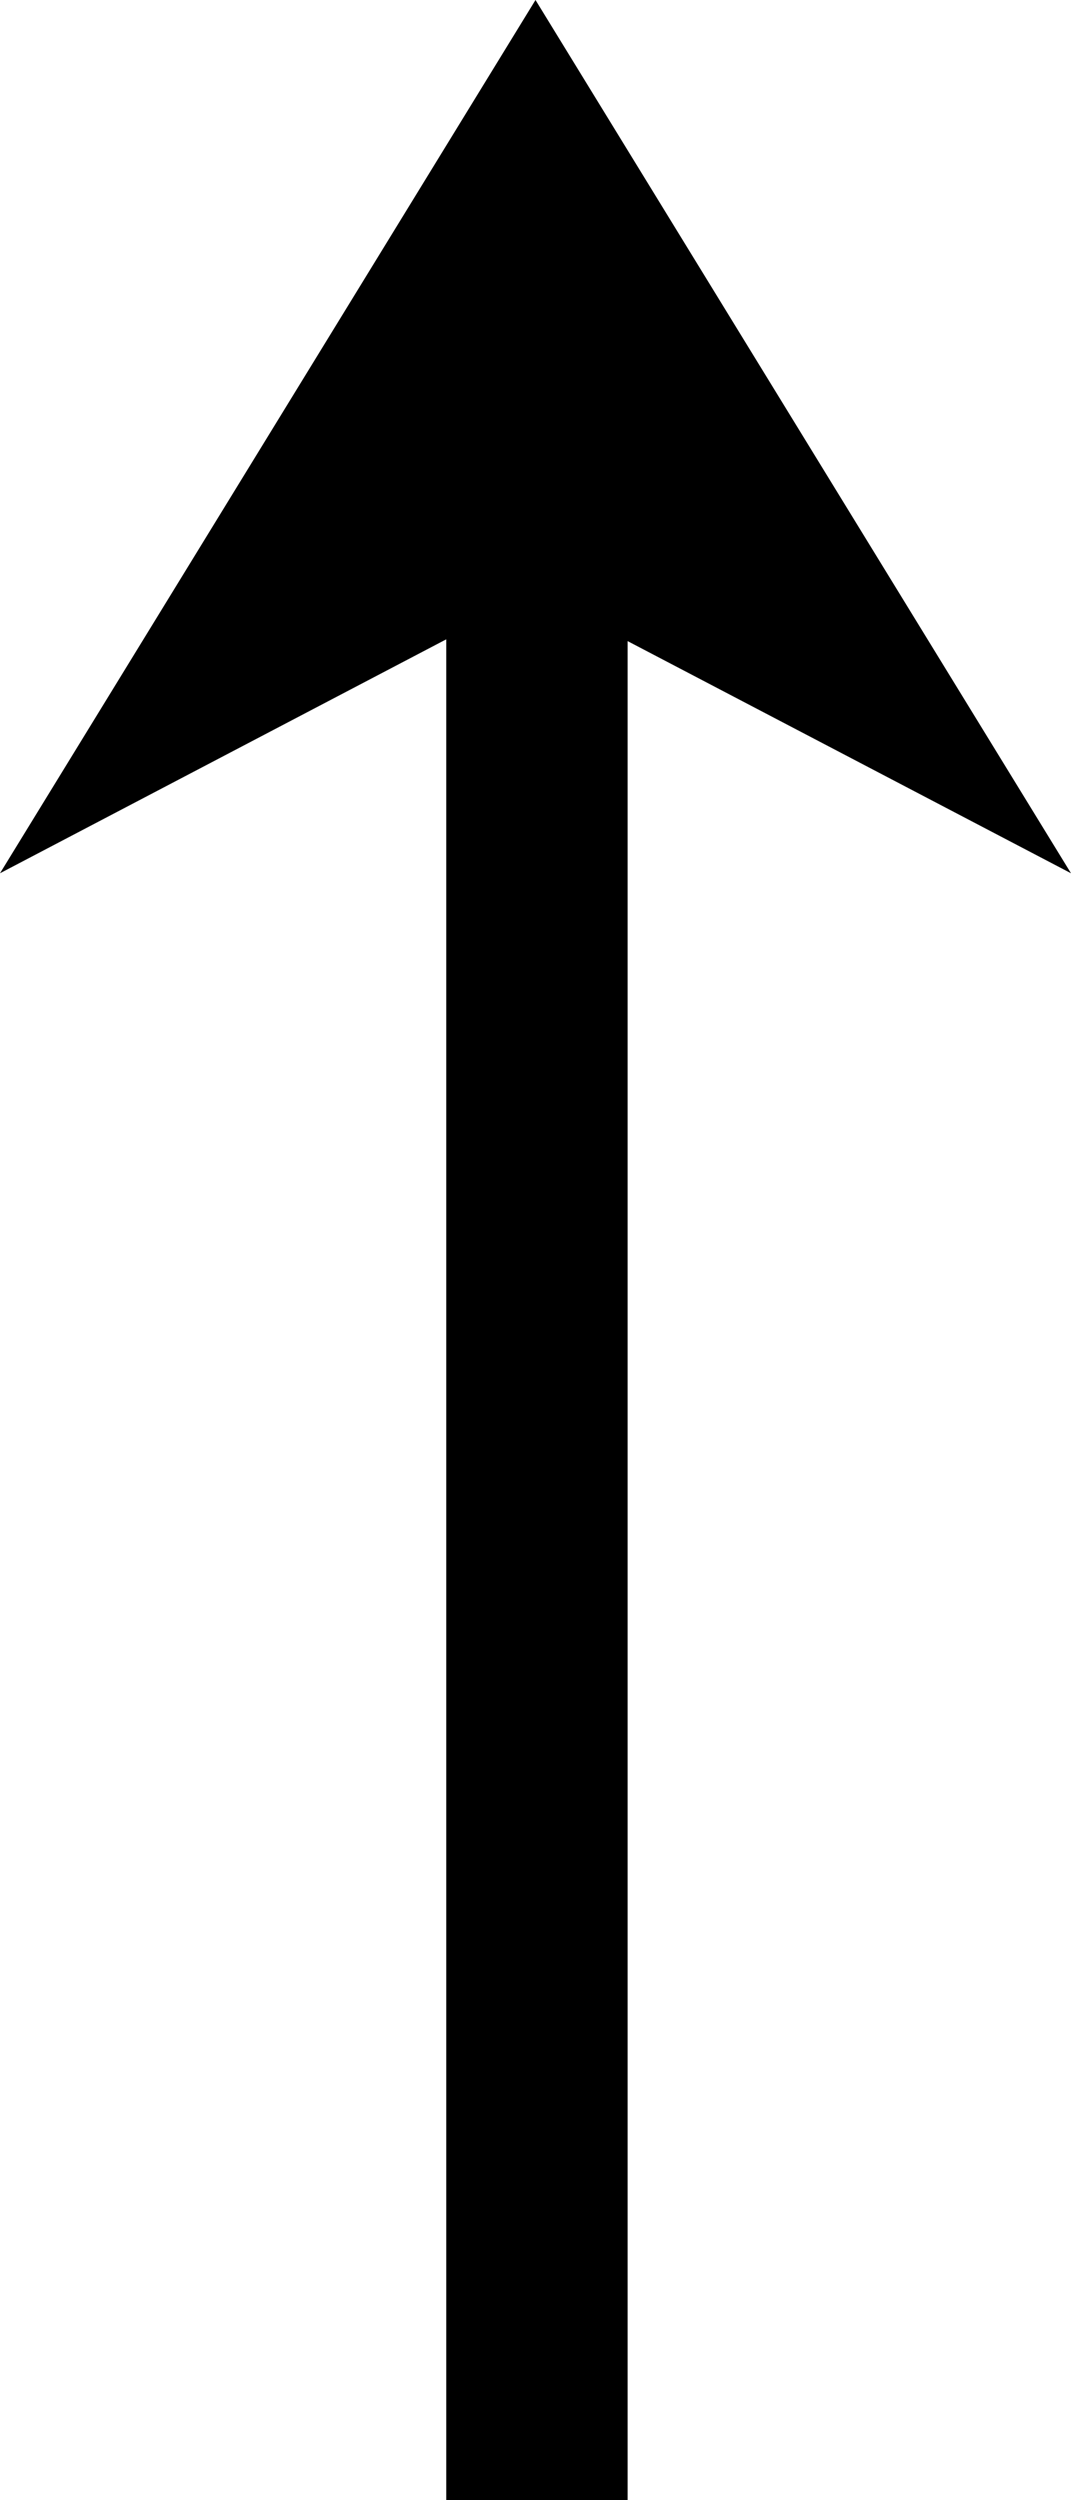 <svg xmlns="http://www.w3.org/2000/svg" width="6" height="14" viewBox="0 0 6 14">
  <defs>
    <style>
      .cls-1 {
        fill-rule: evenodd;
      }
    </style>
  </defs>
  <path id="xijaftfe1" class="cls-1" d="M314,1265l3,4.89-2.484-1.3V1279H313.5v-10.42l-2.5,1.31Zm0,0" transform="translate(-311 -1265)"/>
</svg>
